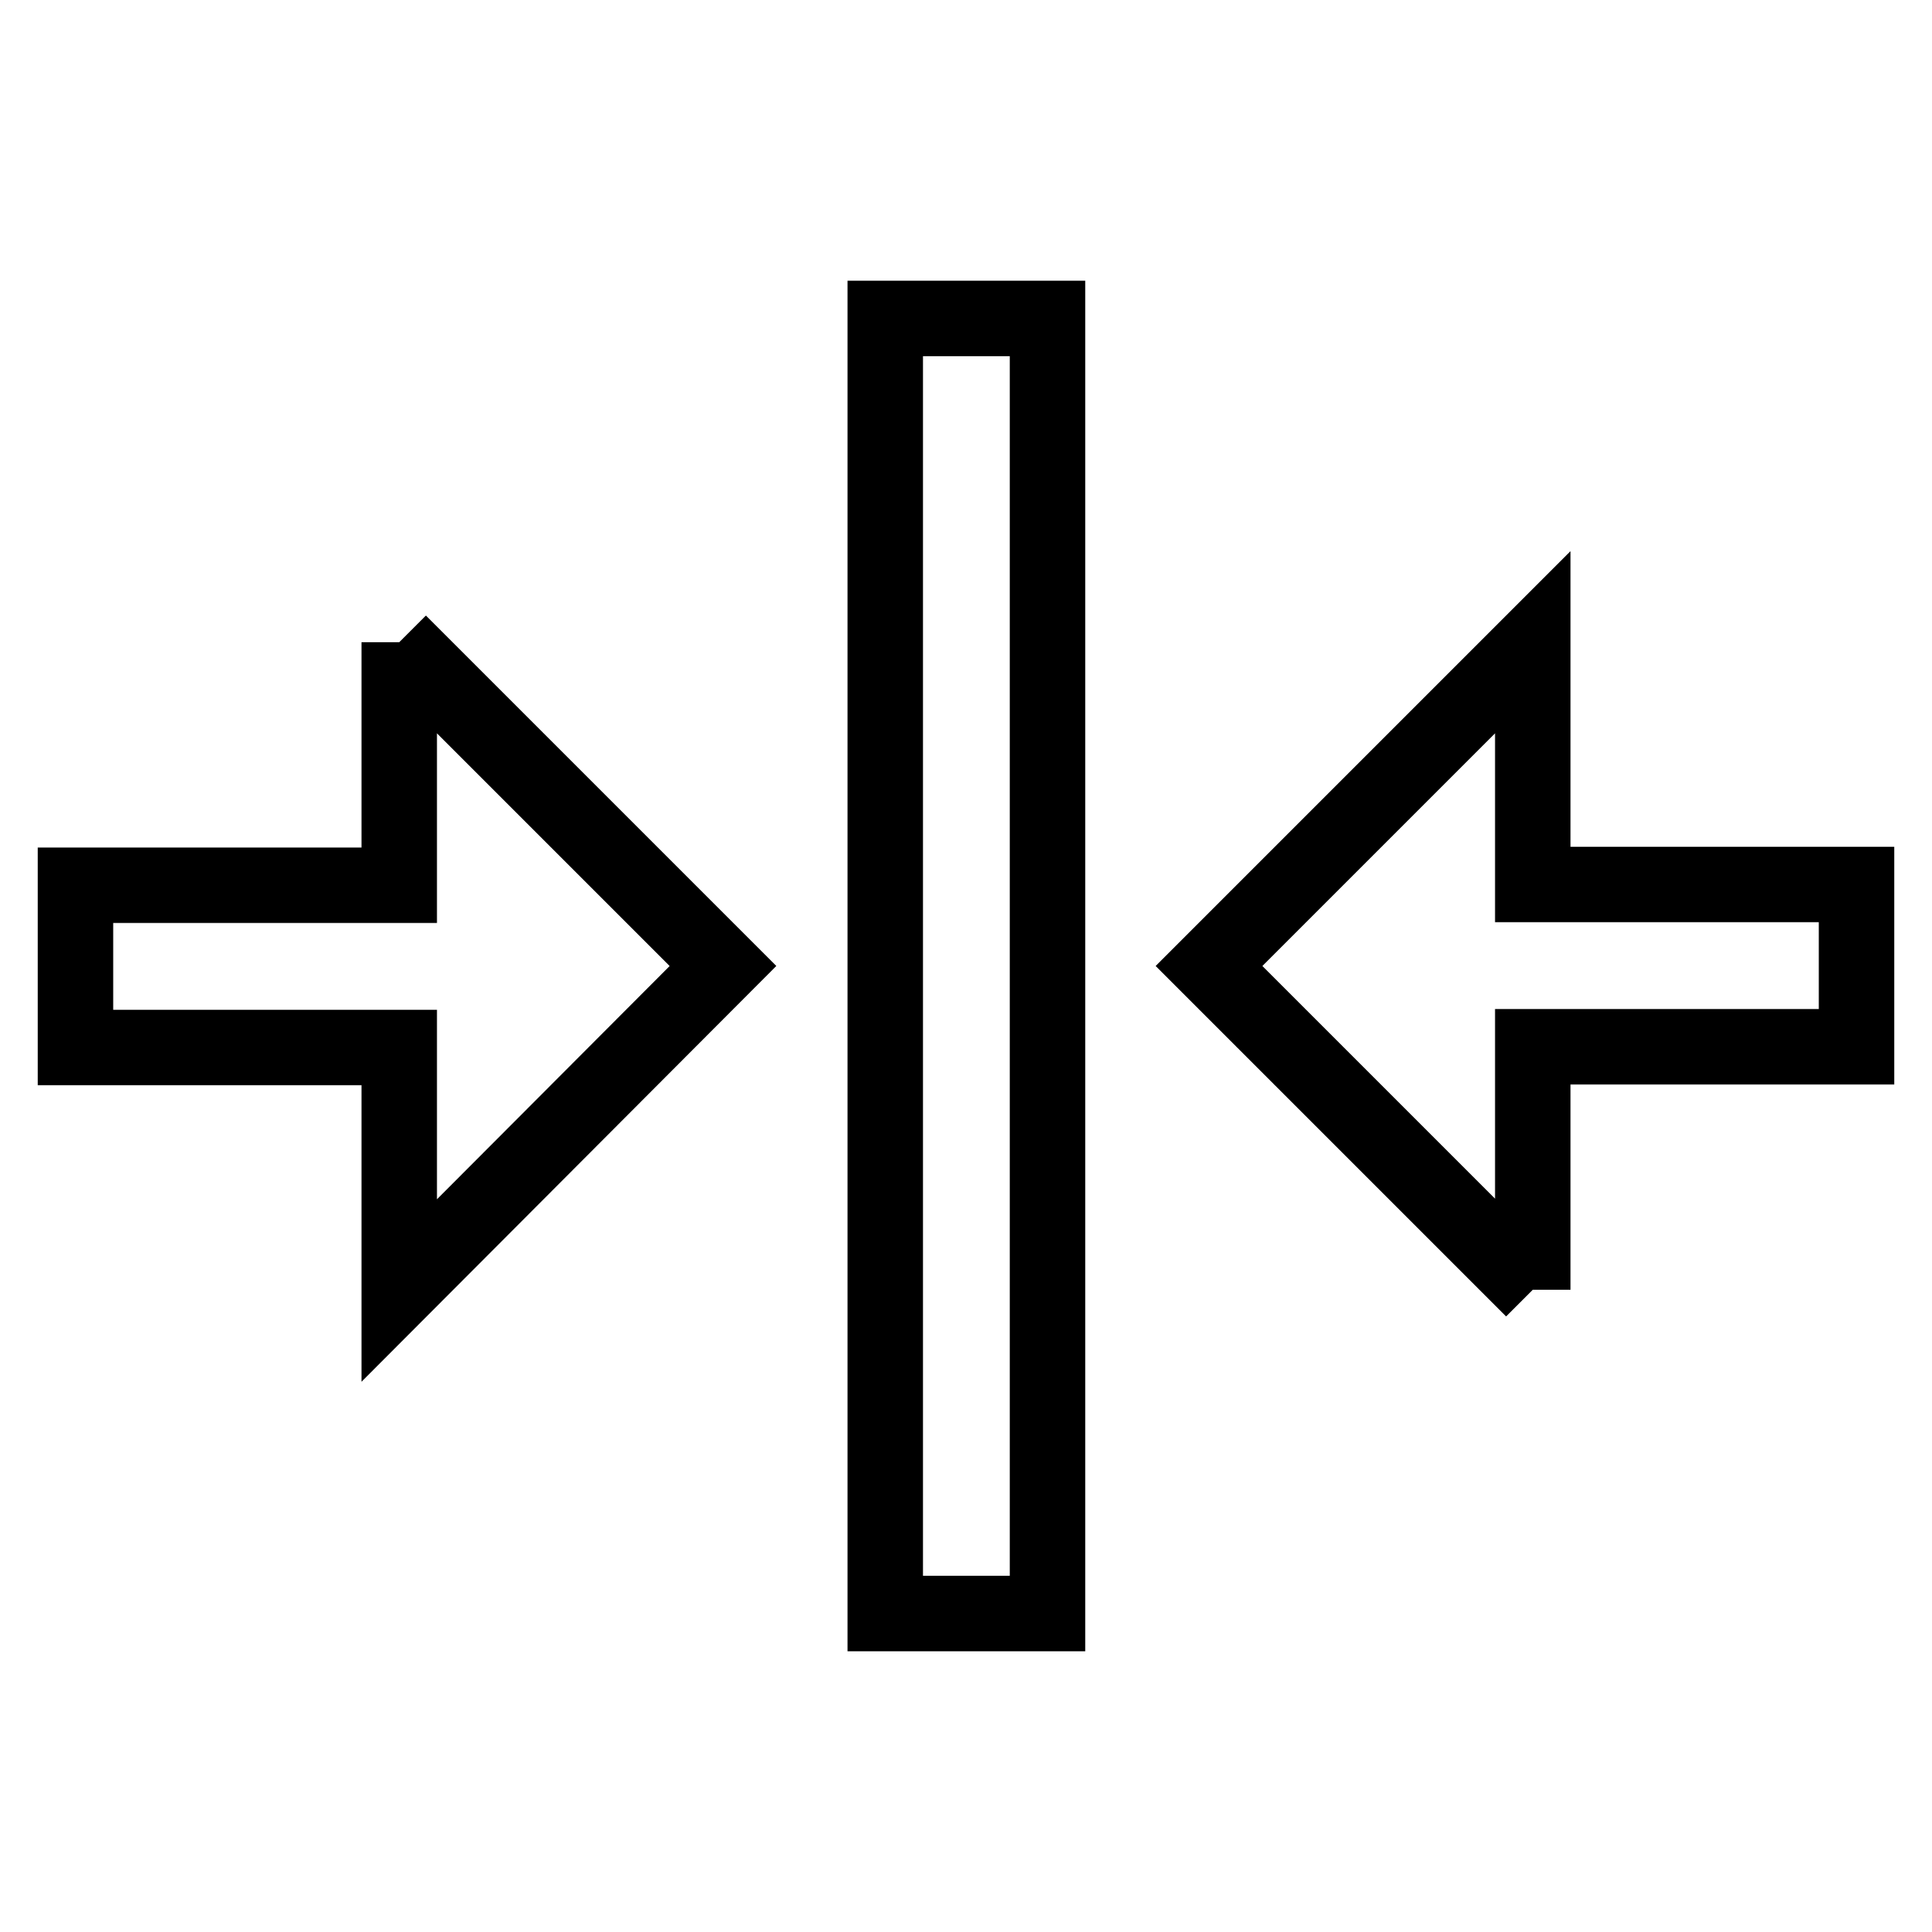 <?xml version="1.0" encoding="utf-8"?>
<!-- Svg Vector Icons : http://www.onlinewebfonts.com/icon -->
<!DOCTYPE svg PUBLIC "-//W3C//DTD SVG 1.1//EN" "http://www.w3.org/Graphics/SVG/1.1/DTD/svg11.dtd">
<svg version="1.1" xmlns="http://www.w3.org/2000/svg" xmlns:xlink="http://www.w3.org/1999/xlink" x="0px" y="0px" viewBox="0 0 256 256" enable-background="new 0 0 256 256" xml:space="preserve">
<g> <path stroke-width="10" fill-opacity="0" stroke="#000000"  d="M203.1,170.9v-32.2H246v-21.5h-42.9V85.1L160.2,128L203.1,170.9 M52.9,85.1v32.2H10v21.5h42.9v32.2 L95.8,128L52.9,85.1 M117.3,213.8h21.5V42.2h-21.5V213.8L117.3,213.8z"/></g>
</svg>